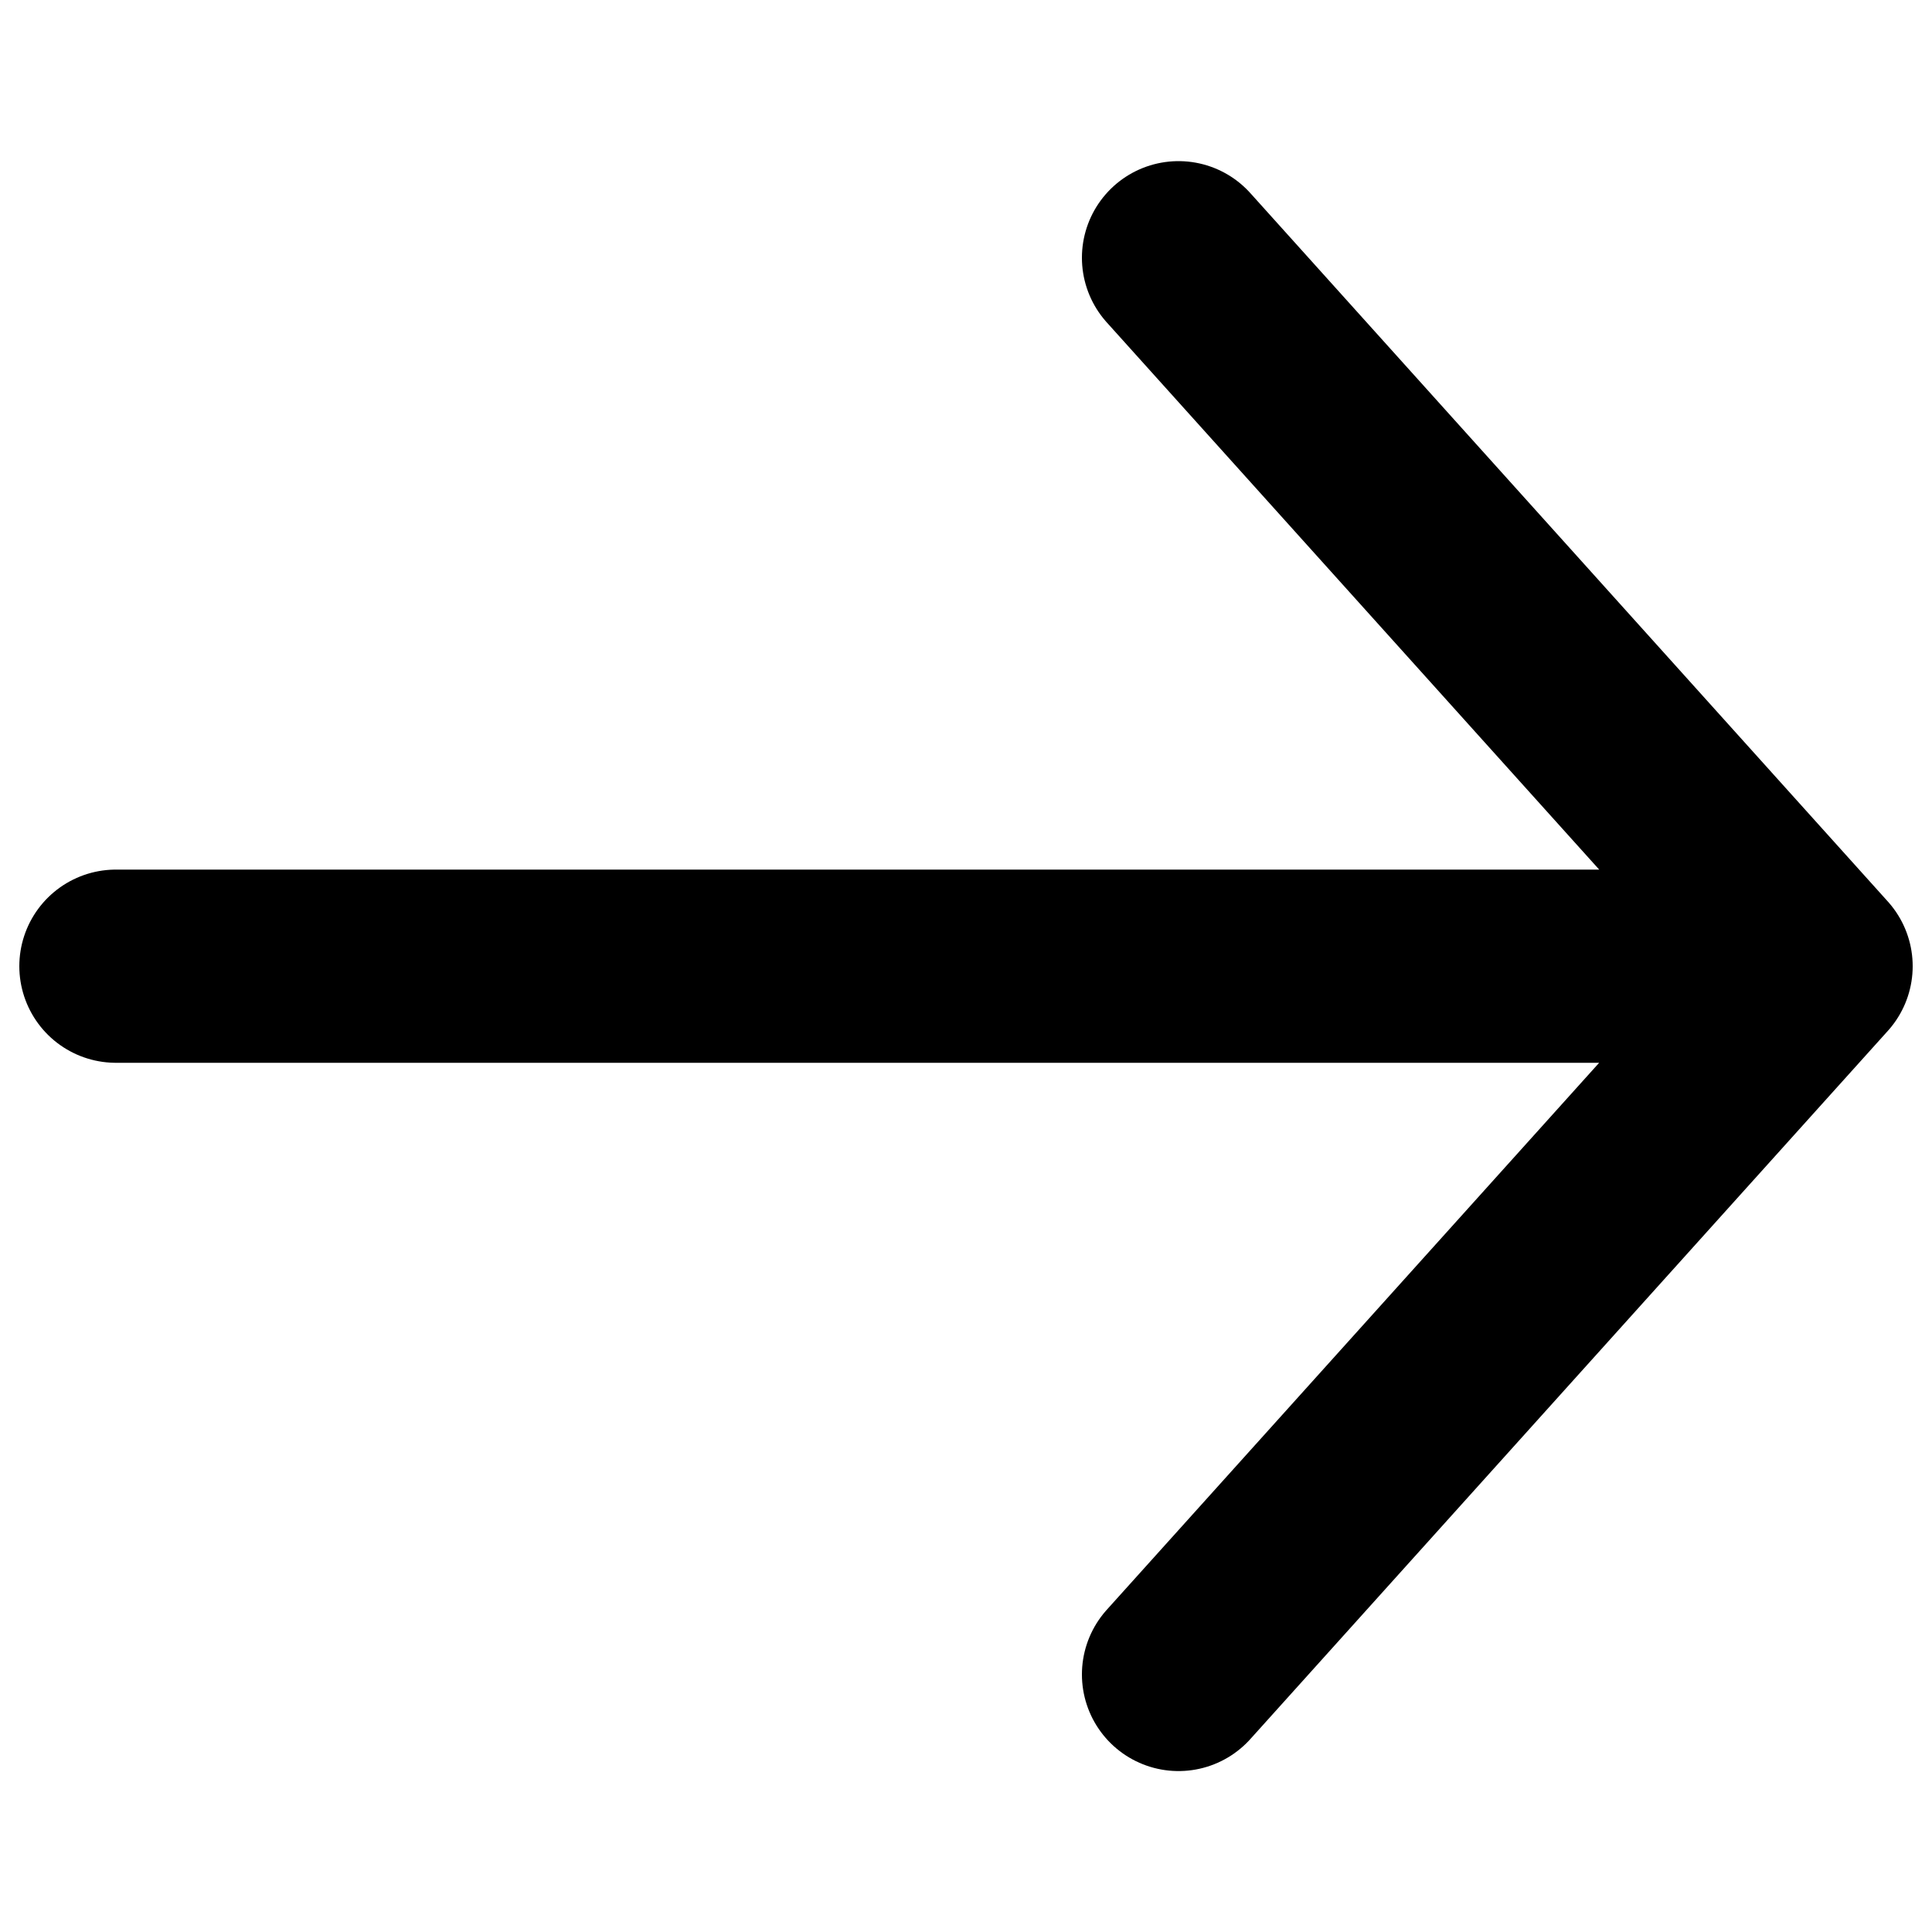 <svg aria-hidden="true" xmlns="http://www.w3.org/2000/svg" width="10" height="10" viewBox="0 0 10 10" fill="none">
    <path d="M0.6 5.001H9.4M9.4 5.001L6.1 1.334M9.4 5.001L6.1 8.667" stroke="black" stroke-linecap="round" stroke-linejoin="round"/>
</svg>
